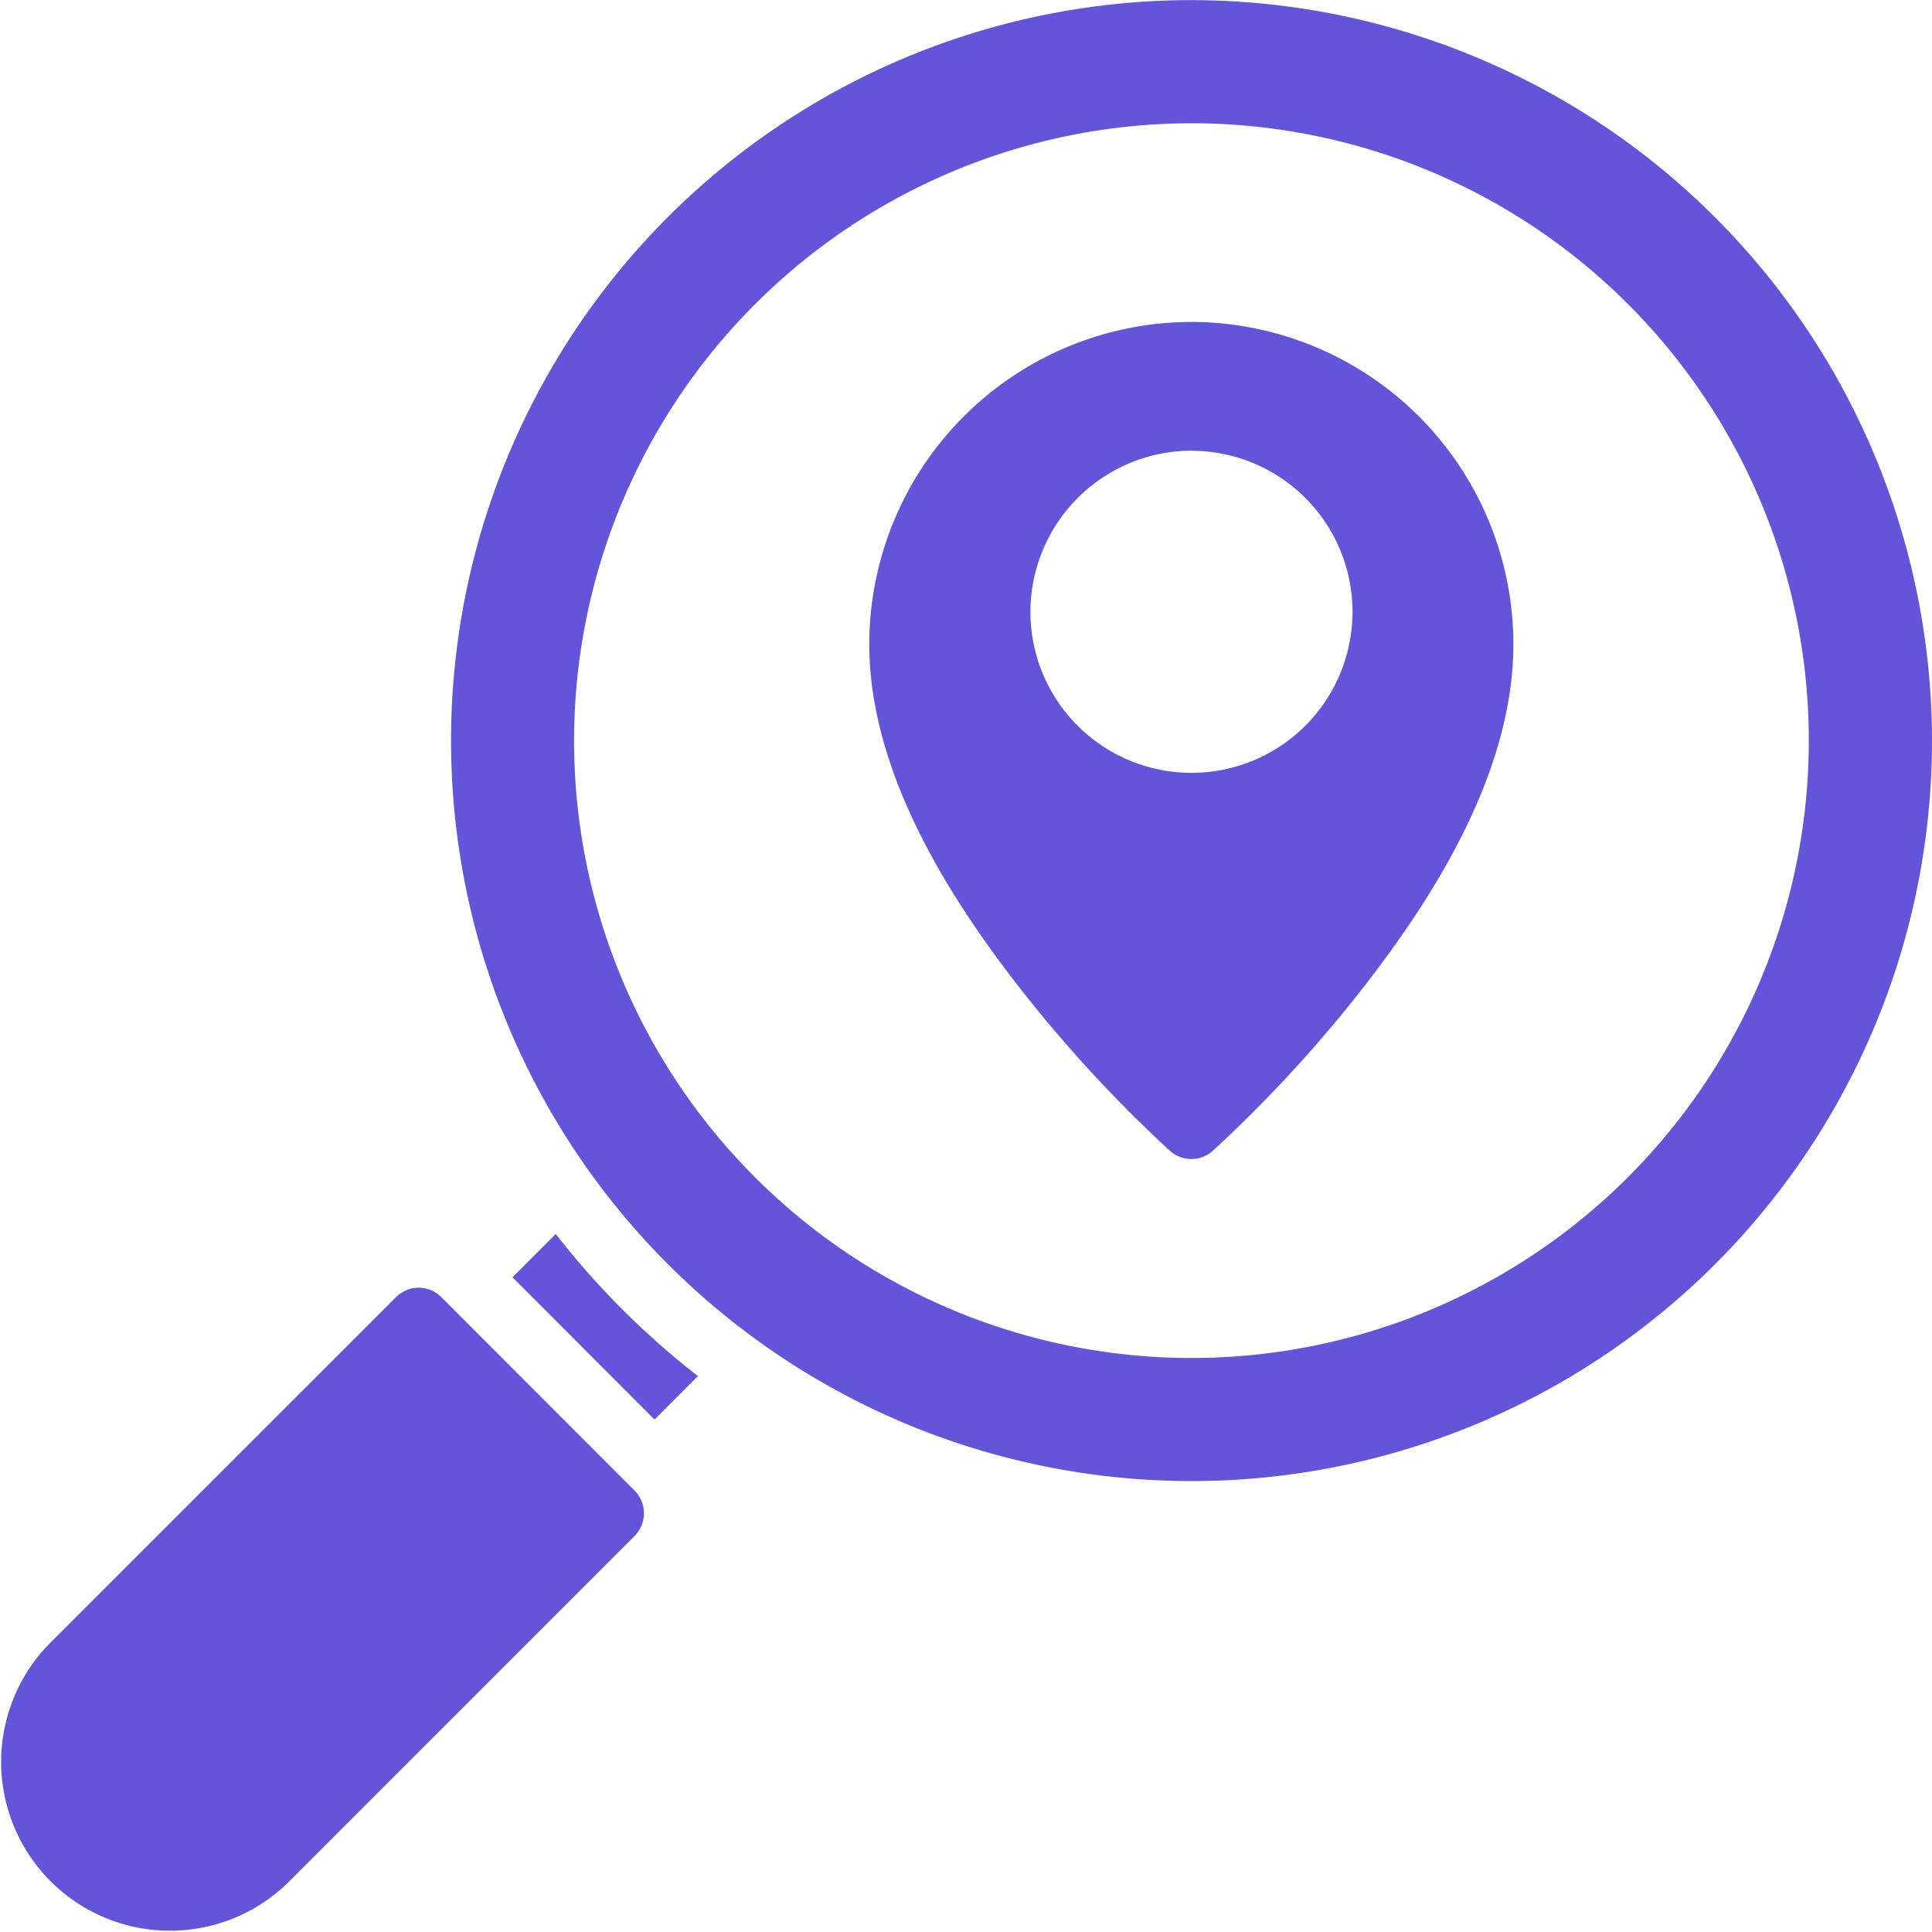 <svg xmlns="http://www.w3.org/2000/svg" width="63.697" height="63.688" viewBox="0 0 63.697 63.688">
  <g id="layer1" transform="translate(-0.529 -280.596)">
    <path id="path21537" d="M39.808,280.6a24.413,24.413,0,1,0,24.418,24.418A24.435,24.435,0,0,0,39.808,280.6Zm0,4.06a20.354,20.354,0,1,1-20.352,20.358,20.37,20.37,0,0,1,20.352-20.358Zm0,6.55a10.637,10.637,0,0,0-10.62,10.618c0,4.17,2.556,8.269,5.009,11.4a44.713,44.713,0,0,0,4.906,5.312,1.061,1.061,0,0,0,1.41,0,44.718,44.718,0,0,0,4.905-5.312c2.453-3.134,5.007-7.233,5.007-11.4a10.635,10.635,0,0,0-10.618-10.618Zm0,4.248a5.309,5.309,0,1,1-5.306,5.312A5.324,5.324,0,0,1,39.808,295.454ZM18.851,321.279l-1.426,1.429,4.684,4.69,1.431-1.433A26.731,26.731,0,0,1,18.851,321.279Zm-4.534,1.773a1.061,1.061,0,0,0-.736.313L2.154,334.791a5.567,5.567,0,0,0,7.877,7.868l11.416-11.418a1.062,1.062,0,0,0,0-1.505l-6.363-6.371A1.062,1.062,0,0,0,14.316,323.052Z" transform="translate(0 0)" fill="#6355d9"/>
  </g>
</svg>
